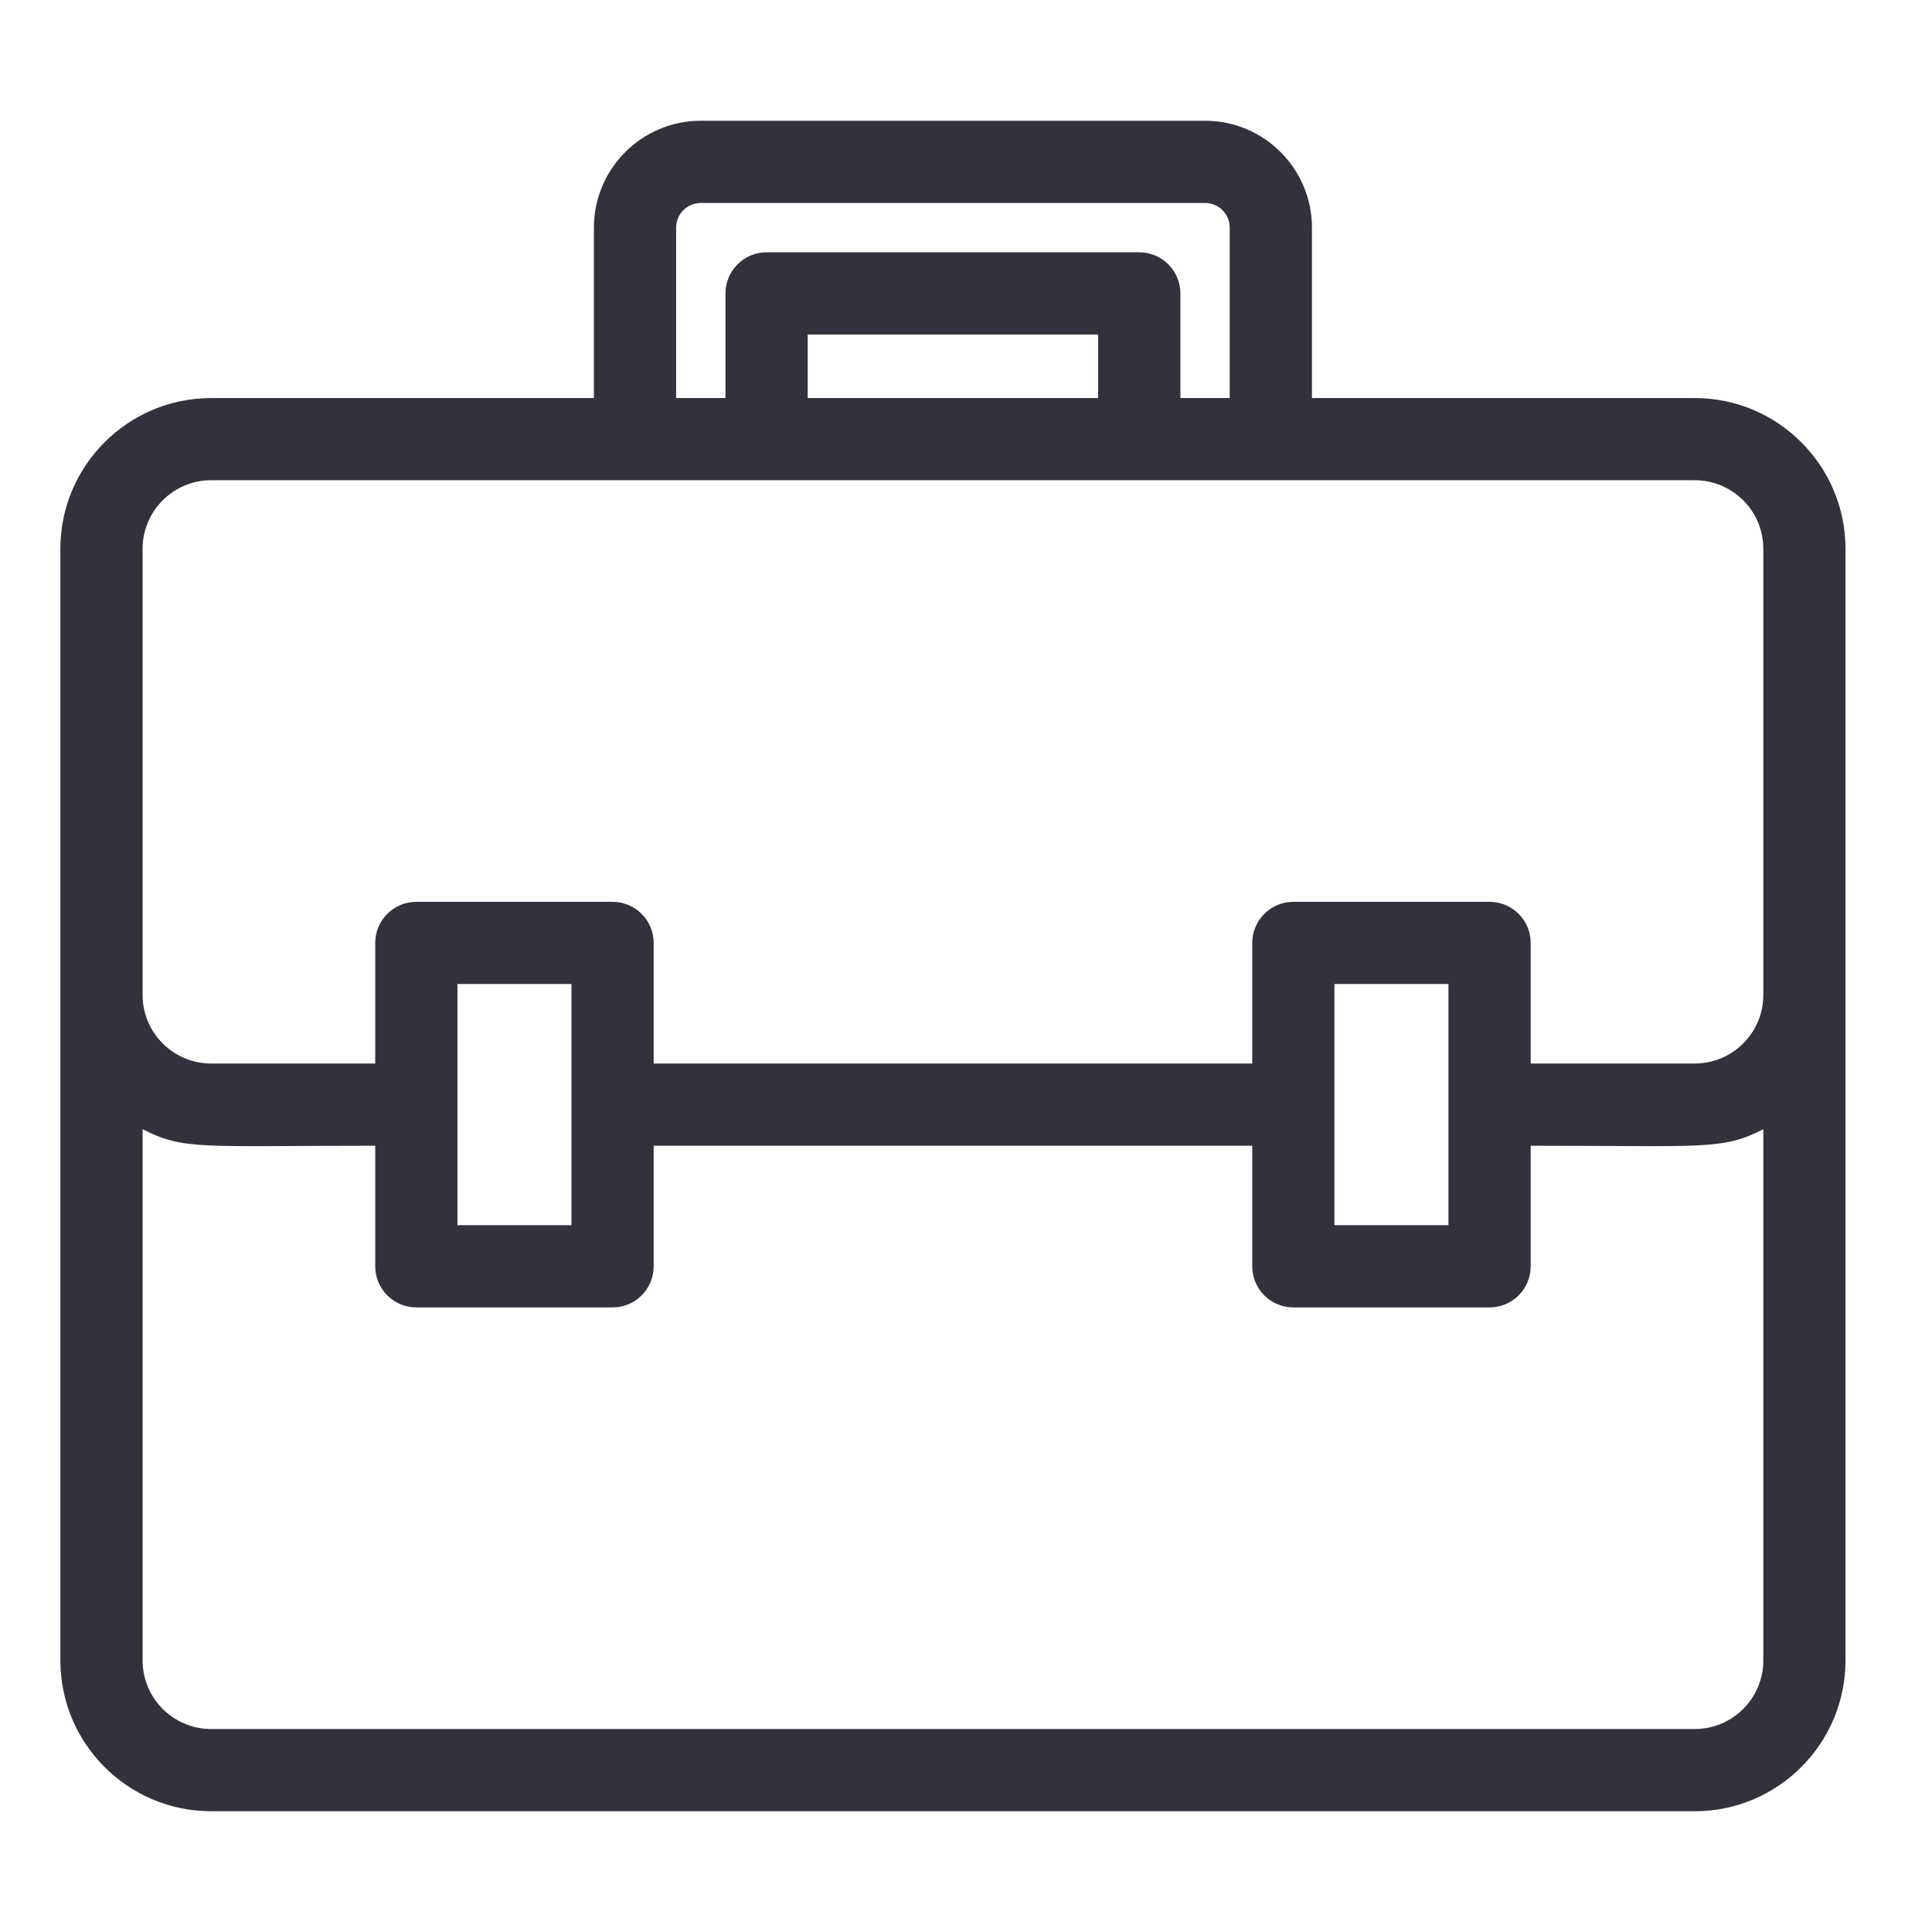 <svg width="32" height="32" viewBox="0 0 32 32" fill="none" xmlns="http://www.w3.org/2000/svg">
<g id="test5">
<g id="Group">
<g id="Group_2">
<path id="Vector" d="M28.071 6.593H21.73V3.77C21.73 2.794 20.936 2 19.96 2H11.607C10.631 2 9.837 2.794 9.837 3.77V6.593H3.497C2.12 6.593 1 7.713 1 9.089C1 9.84 1 26.841 1 27.503C1 28.88 2.12 30 3.497 30H28.071C29.447 30 30.567 28.88 30.567 27.503C30.567 26.84 30.567 9.84 30.567 9.089C30.567 7.713 29.447 6.593 28.071 6.593ZM11.199 3.77C11.199 3.545 11.382 3.362 11.607 3.362H19.96C20.185 3.362 20.368 3.545 20.368 3.77V6.593H19.551V4.86C19.551 4.484 19.246 4.179 18.87 4.179H12.697C12.321 4.179 12.016 4.484 12.016 4.86V6.593H11.199V3.77ZM18.189 5.541V6.593H13.378V5.541H18.189ZM29.206 27.503C29.206 28.129 28.697 28.638 28.071 28.638H3.497C2.871 28.638 2.362 28.129 2.362 27.503V18.703C3.047 19.054 3.322 18.977 6.215 18.977V20.974C6.215 21.35 6.52 21.655 6.896 21.655H10.146C10.522 21.655 10.827 21.35 10.827 20.974V18.977H20.741V20.974C20.741 21.35 21.046 21.655 21.422 21.655H24.672C25.048 21.655 25.353 21.35 25.353 20.974V18.977C28.25 18.977 28.522 19.053 29.206 18.703V27.503ZM7.577 20.293V18.296V16.299H9.465V18.296V20.293H7.577ZM22.102 20.293V18.296V16.299H23.991V18.296V20.293H22.102ZM29.206 16.48C29.206 17.106 28.697 17.615 28.071 17.615H25.353V15.618C25.353 15.242 25.048 14.937 24.672 14.937H21.422C21.046 14.937 20.741 15.242 20.741 15.618V17.615H10.827V15.618C10.827 15.242 10.522 14.937 10.146 14.937H6.896C6.52 14.937 6.215 15.242 6.215 15.618V17.615H3.497C2.871 17.615 2.362 17.106 2.362 16.48V9.089C2.362 8.463 2.871 7.954 3.497 7.954C4.795 7.954 26.868 7.954 28.071 7.954C28.697 7.954 29.206 8.463 29.206 9.089V16.48Z" fill="#32323C"/>
</g>
</g>
</g>
</svg>
